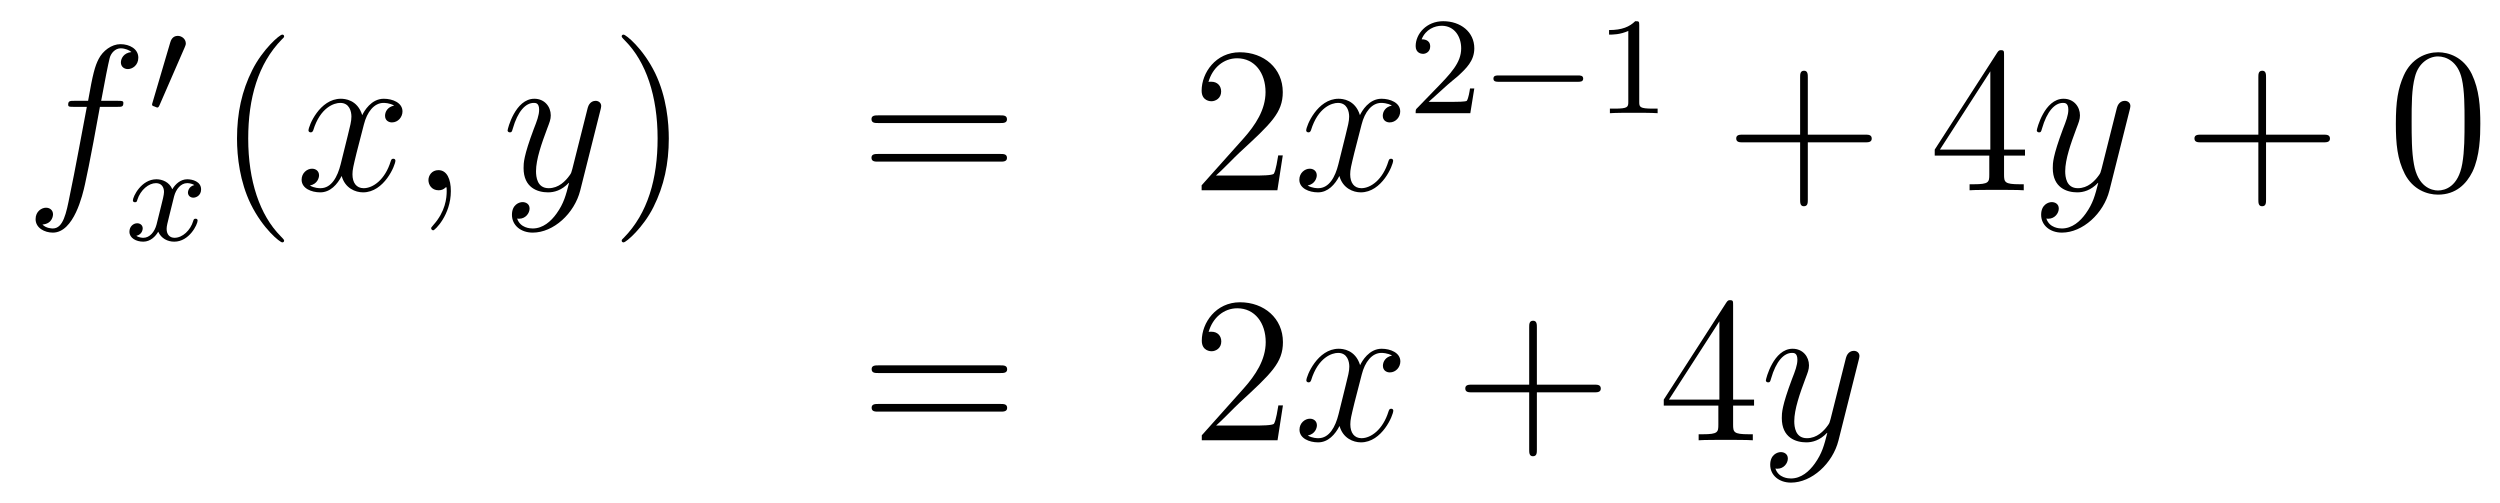 <?xml version='1.0'?>
<!-- This file was generated by dvisvgm 1.14.1 -->
<svg height='29pt' version='1.1' viewBox='0 -29 144 29' width='144pt' xmlns='http://www.w3.org/2000/svg' xmlns:xlink='http://www.w3.org/1999/xlink'>
<g id='page1'>
<g transform='matrix(1 0 0 1 -132 638)'>
<path d='M138.772 -660.846C139.011 -660.846 139.106 -660.846 139.106 -661.073C139.106 -661.192 139.011 -661.192 138.795 -661.192H137.827C138.054 -662.423 138.222 -663.272 138.317 -663.655C138.389 -663.942 138.64 -664.217 138.951 -664.217C139.202 -664.217 139.453 -664.109 139.572 -664.002C139.106 -663.954 138.963 -663.607 138.963 -663.404C138.963 -663.165 139.142 -663.021 139.369 -663.021C139.608 -663.021 139.967 -663.224 139.967 -663.679C139.967 -664.181 139.465 -664.456 138.939 -664.456C138.425 -664.456 137.923 -664.073 137.684 -663.607C137.468 -663.188 137.349 -662.758 137.074 -661.192H136.273C136.046 -661.192 135.927 -661.192 135.927 -660.977C135.927 -660.846 135.998 -660.846 136.237 -660.846H137.002C136.787 -659.734 136.297 -657.032 136.022 -655.753C135.819 -654.713 135.64 -653.84 135.042 -653.84C135.006 -653.84 134.659 -653.84 134.444 -654.067C135.054 -654.115 135.054 -654.641 135.054 -654.653C135.054 -654.892 134.874 -655.036 134.648 -655.036C134.408 -655.036 134.05 -654.832 134.05 -654.378C134.05 -653.864 134.576 -653.601 135.042 -653.601C136.261 -653.601 136.763 -655.789 136.895 -656.387C137.11 -657.307 137.696 -660.487 137.755 -660.846H138.772Z' fill-rule='evenodd'/>
<path d='M142.632 -664.257C142.672 -664.361 142.703 -664.416 142.703 -664.496C142.703 -664.759 142.464 -664.934 142.241 -664.934C141.923 -664.934 141.835 -664.655 141.803 -664.544L140.791 -661.109C140.759 -661.014 140.759 -660.99 140.759 -660.982C140.759 -660.91 140.807 -660.894 140.887 -660.87C141.03 -660.807 141.046 -660.807 141.062 -660.807C141.086 -660.807 141.133 -660.807 141.189 -660.942L142.632 -664.257Z' fill-rule='evenodd'/>
<path d='M143.192 -656.339C142.842 -656.252 142.826 -655.941 142.826 -655.909C142.826 -655.734 142.961 -655.614 143.136 -655.614S143.583 -655.75 143.583 -656.092C143.583 -656.547 143.081 -656.674 142.786 -656.674C142.411 -656.674 142.108 -656.411 141.925 -656.1C141.75 -656.523 141.336 -656.674 141.009 -656.674C140.14 -656.674 139.654 -655.678 139.654 -655.455C139.654 -655.383 139.71 -655.351 139.774 -655.351C139.869 -655.351 139.885 -655.391 139.909 -655.487C140.093 -656.068 140.571 -656.451 140.985 -656.451C141.296 -656.451 141.447 -656.228 141.447 -655.941C141.447 -655.782 141.352 -655.415 141.288 -655.16C141.232 -654.929 141.057 -654.22 141.017 -654.068C140.905 -653.638 140.618 -653.303 140.26 -653.303C140.228 -653.303 140.021 -653.303 139.853 -653.415C140.22 -653.502 140.22 -653.837 140.22 -653.845C140.22 -654.028 140.077 -654.14 139.901 -654.14C139.686 -654.14 139.455 -653.957 139.455 -653.654C139.455 -653.287 139.845 -653.08 140.252 -653.08C140.674 -653.08 140.969 -653.399 141.113 -653.654C141.288 -653.263 141.654 -653.08 142.037 -653.08C142.905 -653.08 143.383 -654.076 143.383 -654.299C143.383 -654.379 143.32 -654.403 143.264 -654.403C143.168 -654.403 143.152 -654.347 143.128 -654.267C142.969 -653.734 142.515 -653.303 142.053 -653.303C141.79 -653.303 141.598 -653.479 141.598 -653.813C141.598 -653.973 141.646 -654.156 141.758 -654.602C141.814 -654.841 141.989 -655.542 142.029 -655.694C142.14 -656.108 142.419 -656.451 142.778 -656.451C142.818 -656.451 143.025 -656.451 143.192 -656.339Z' fill-rule='evenodd'/>
<path d='M148.365 -653.135C148.365 -653.171 148.365 -653.195 148.162 -653.398C146.967 -654.606 146.297 -656.578 146.297 -659.017C146.297 -661.336 146.859 -663.332 148.246 -664.743C148.365 -664.85 148.365 -664.874 148.365 -664.91C148.365 -664.982 148.305 -665.006 148.257 -665.006C148.102 -665.006 147.122 -664.145 146.536 -662.973C145.927 -661.766 145.652 -660.487 145.652 -659.017C145.652 -657.952 145.819 -656.53 146.44 -655.251C147.146 -653.817 148.126 -653.039 148.257 -653.039C148.305 -653.039 148.365 -653.063 148.365 -653.135Z' fill-rule='evenodd'/>
<path d='M154.705 -660.917C154.322 -660.846 154.179 -660.559 154.179 -660.332C154.179 -660.045 154.406 -659.949 154.573 -659.949C154.932 -659.949 155.183 -660.26 155.183 -660.582C155.183 -661.085 154.609 -661.312 154.107 -661.312C153.378 -661.312 152.971 -660.594 152.864 -660.367C152.589 -661.264 151.848 -661.312 151.633 -661.312C150.413 -661.312 149.768 -659.746 149.768 -659.483C149.768 -659.435 149.815 -659.375 149.899 -659.375C149.995 -659.375 150.019 -659.447 150.043 -659.495C150.449 -660.822 151.25 -661.073 151.597 -661.073C152.135 -661.073 152.242 -660.571 152.242 -660.284C152.242 -660.021 152.17 -659.746 152.027 -659.172L151.621 -657.534C151.441 -656.817 151.095 -656.16 150.461 -656.16C150.401 -656.16 150.103 -656.16 149.851 -656.315C150.282 -656.399 150.377 -656.757 150.377 -656.901C150.377 -657.14 150.198 -657.283 149.971 -657.283C149.684 -657.283 149.373 -657.032 149.373 -656.65C149.373 -656.148 149.935 -655.92 150.449 -655.92C151.023 -655.92 151.43 -656.375 151.68 -656.865C151.872 -656.16 152.469 -655.92 152.912 -655.92C154.131 -655.92 154.776 -657.487 154.776 -657.749C154.776 -657.809 154.729 -657.857 154.657 -657.857C154.55 -657.857 154.537 -657.797 154.502 -657.702C154.179 -656.65 153.486 -656.16 152.948 -656.16C152.529 -656.16 152.302 -656.47 152.302 -656.96C152.302 -657.223 152.35 -657.415 152.541 -658.204L152.96 -659.829C153.139 -660.547 153.545 -661.073 154.095 -661.073C154.119 -661.073 154.454 -661.073 154.705 -660.917ZM157.969 -655.992C157.969 -656.686 157.743 -657.2 157.252 -657.2C156.87 -657.2 156.678 -656.889 156.678 -656.626C156.678 -656.363 156.858 -656.04 157.264 -656.04C157.42 -656.04 157.551 -656.088 157.659 -656.195C157.683 -656.219 157.695 -656.219 157.707 -656.219C157.73 -656.219 157.73 -656.052 157.73 -655.992C157.73 -655.598 157.659 -654.821 156.965 -654.044C156.834 -653.9 156.834 -653.876 156.834 -653.853C156.834 -653.793 156.894 -653.733 156.954 -653.733C157.049 -653.733 157.969 -654.618 157.969 -655.992Z' fill-rule='evenodd'/>
<path d='M164.059 -654.701C163.736 -654.247 163.269 -653.84 162.684 -653.84C162.54 -653.84 161.966 -653.864 161.787 -654.414C161.823 -654.402 161.883 -654.402 161.907 -654.402C162.265 -654.402 162.504 -654.713 162.504 -654.988C162.504 -655.263 162.277 -655.359 162.098 -655.359C161.907 -655.359 161.488 -655.215 161.488 -654.629C161.488 -654.02 162.002 -653.601 162.684 -653.601C163.879 -653.601 165.086 -654.701 165.421 -656.028L166.593 -660.69C166.605 -660.75 166.629 -660.822 166.629 -660.893C166.629 -661.073 166.485 -661.192 166.306 -661.192C166.198 -661.192 165.947 -661.144 165.852 -660.786L164.967 -657.271C164.907 -657.056 164.907 -657.032 164.811 -656.901C164.572 -656.566 164.178 -656.16 163.604 -656.16C162.935 -656.16 162.875 -656.817 162.875 -657.14C162.875 -657.821 163.198 -658.742 163.521 -659.602C163.652 -659.949 163.724 -660.116 163.724 -660.355C163.724 -660.858 163.365 -661.312 162.779 -661.312C161.679 -661.312 161.237 -659.578 161.237 -659.483C161.237 -659.435 161.285 -659.375 161.369 -659.375C161.476 -659.375 161.488 -659.423 161.536 -659.59C161.823 -660.594 162.277 -661.073 162.744 -661.073C162.851 -661.073 163.054 -661.073 163.054 -660.678C163.054 -660.367 162.923 -660.021 162.744 -659.567C162.158 -658 162.158 -657.606 162.158 -657.319C162.158 -656.183 162.971 -655.92 163.568 -655.92C163.915 -655.92 164.346 -656.028 164.764 -656.47L164.776 -656.458C164.596 -655.753 164.477 -655.287 164.059 -654.701Z' fill-rule='evenodd'/>
<path d='M170.523 -659.017C170.523 -659.925 170.404 -661.407 169.734 -662.794C169.029 -664.228 168.049 -665.006 167.917 -665.006C167.87 -665.006 167.81 -664.982 167.81 -664.91C167.81 -664.874 167.81 -664.85 168.013 -664.647C169.209 -663.44 169.878 -661.467 169.878 -659.028C169.878 -656.709 169.316 -654.713 167.929 -653.302C167.81 -653.195 167.81 -653.171 167.81 -653.135C167.81 -653.063 167.87 -653.039 167.917 -653.039C168.073 -653.039 169.053 -653.9 169.639 -655.072C170.249 -656.291 170.523 -657.582 170.523 -659.017Z' fill-rule='evenodd'/>
<path d='M189.62 -659.913C189.787 -659.913 190.002 -659.913 190.002 -660.128C190.002 -660.355 189.799 -660.355 189.62 -660.355H182.579C182.412 -660.355 182.197 -660.355 182.197 -660.14C182.197 -659.913 182.4 -659.913 182.579 -659.913H189.62ZM189.62 -657.69C189.787 -657.69 190.002 -657.69 190.002 -657.905C190.002 -658.132 189.799 -658.132 189.62 -658.132H182.579C182.412 -658.132 182.197 -658.132 182.197 -657.917C182.197 -657.69 182.4 -657.69 182.579 -657.69H189.62Z' fill-rule='evenodd'/>
<path d='M205.888 -658.048H205.625C205.589 -657.845 205.494 -657.187 205.374 -656.996C205.29 -656.889 204.608 -656.889 204.251 -656.889H202.039C202.362 -657.164 203.09 -657.929 203.401 -658.216C205.218 -659.889 205.888 -660.511 205.888 -661.694C205.888 -663.069 204.8 -663.989 203.413 -663.989C202.027 -663.989 201.214 -662.806 201.214 -661.778C201.214 -661.168 201.74 -661.168 201.775 -661.168C202.027 -661.168 202.338 -661.347 202.338 -661.73C202.338 -662.065 202.11 -662.292 201.775 -662.292C201.668 -662.292 201.644 -662.292 201.608 -662.28C201.835 -663.093 202.481 -663.643 203.258 -663.643C204.274 -663.643 204.895 -662.794 204.895 -661.694C204.895 -660.678 204.31 -659.793 203.629 -659.028L201.214 -656.327V-656.04H205.577L205.888 -658.048Z' fill-rule='evenodd'/>
<path d='M212.173 -660.917C211.79 -660.846 211.648 -660.559 211.648 -660.332C211.648 -660.045 211.874 -659.949 212.041 -659.949C212.4 -659.949 212.652 -660.26 212.652 -660.582C212.652 -661.085 212.077 -661.312 211.576 -661.312C210.846 -661.312 210.44 -660.594 210.332 -660.367C210.058 -661.264 209.316 -661.312 209.101 -661.312C207.882 -661.312 207.236 -659.746 207.236 -659.483C207.236 -659.435 207.284 -659.375 207.367 -659.375C207.463 -659.375 207.487 -659.447 207.511 -659.495C207.918 -660.822 208.718 -661.073 209.065 -661.073C209.603 -661.073 209.711 -660.571 209.711 -660.284C209.711 -660.021 209.639 -659.746 209.496 -659.172L209.089 -657.534C208.91 -656.817 208.564 -656.16 207.93 -656.16C207.87 -656.16 207.571 -656.16 207.32 -656.315C207.75 -656.399 207.846 -656.757 207.846 -656.901C207.846 -657.14 207.667 -657.283 207.439 -657.283C207.152 -657.283 206.842 -657.032 206.842 -656.65C206.842 -656.148 207.403 -655.92 207.918 -655.92C208.492 -655.92 208.898 -656.375 209.149 -656.865C209.34 -656.16 209.938 -655.92 210.38 -655.92C211.6 -655.92 212.245 -657.487 212.245 -657.749C212.245 -657.809 212.197 -657.857 212.125 -657.857C212.018 -657.857 212.005 -657.797 211.97 -657.702C211.648 -656.65 210.954 -656.16 210.416 -656.16C209.998 -656.16 209.771 -656.47 209.771 -656.96C209.771 -657.223 209.819 -657.415 210.01 -658.204L210.428 -659.829C210.607 -660.547 211.014 -661.073 211.564 -661.073C211.588 -661.073 211.922 -661.073 212.173 -660.917Z' fill-rule='evenodd'/>
<path d='M215.368 -662.106C215.495 -662.225 215.83 -662.488 215.957 -662.6C216.451 -663.054 216.92 -663.492 216.92 -664.217C216.92 -665.165 216.124 -665.779 215.128 -665.779C214.172 -665.779 213.542 -665.054 213.542 -664.345C213.542 -663.954 213.853 -663.898 213.965 -663.898C214.132 -663.898 214.379 -664.018 214.379 -664.321C214.379 -664.735 213.98 -664.735 213.886 -664.735C214.116 -665.317 214.65 -665.516 215.04 -665.516C215.782 -665.516 216.164 -664.887 216.164 -664.217C216.164 -663.388 215.582 -662.783 214.642 -661.819L213.638 -660.783C213.542 -660.695 213.542 -660.679 213.542 -660.48H216.69L216.92 -661.906H216.673C216.65 -661.747 216.587 -661.348 216.491 -661.197C216.443 -661.133 215.837 -661.133 215.71 -661.133H214.291L215.368 -662.106Z' fill-rule='evenodd'/>
<path d='M222.889 -662.289C223.016 -662.289 223.192 -662.289 223.192 -662.472C223.192 -662.655 223.016 -662.655 222.889 -662.655H218.323C218.196 -662.655 218.021 -662.655 218.021 -662.472C218.021 -662.289 218.196 -662.289 218.323 -662.289H222.889Z' fill-rule='evenodd'/>
<path d='M226.42 -665.556C226.42 -665.771 226.403 -665.779 226.188 -665.779C225.862 -665.46 225.439 -665.269 224.682 -665.269V-665.006C224.897 -665.006 225.328 -665.006 225.79 -665.221V-661.133C225.79 -660.838 225.766 -660.743 225.008 -660.743H224.73V-660.48C225.056 -660.504 225.742 -660.504 226.1 -660.504S227.152 -660.504 227.479 -660.48V-660.743H227.2C226.442 -660.743 226.42 -660.838 226.42 -661.133V-665.556Z' fill-rule='evenodd'/>
<path d='M236.13 -658.801H239.429C239.597 -658.801 239.812 -658.801 239.812 -659.017C239.812 -659.244 239.609 -659.244 239.429 -659.244H236.13V-662.543C236.13 -662.71 236.13 -662.926 235.914 -662.926C235.687 -662.926 235.687 -662.722 235.687 -662.543V-659.244H232.388C232.22 -659.244 232.006 -659.244 232.006 -659.028C232.006 -658.801 232.208 -658.801 232.388 -658.801H235.687V-655.502C235.687 -655.335 235.687 -655.12 235.902 -655.12C236.13 -655.12 236.13 -655.323 236.13 -655.502V-658.801Z' fill-rule='evenodd'/>
<path d='M247.433 -663.822C247.433 -664.049 247.433 -664.109 247.265 -664.109C247.17 -664.109 247.134 -664.109 247.038 -663.966L243.44 -658.383V-658.036H246.583V-656.948C246.583 -656.506 246.56 -656.387 245.687 -656.387H245.448V-656.04C245.723 -656.064 246.667 -656.064 247.002 -656.064C247.337 -656.064 248.293 -656.064 248.568 -656.04V-656.387H248.329C247.469 -656.387 247.433 -656.506 247.433 -656.948V-658.036H248.64V-658.383H247.433V-663.822ZM246.643 -662.89V-658.383H243.739L246.643 -662.89Z' fill-rule='evenodd'/>
<path d='M252.14 -654.701C251.818 -654.247 251.351 -653.84 250.765 -653.84C250.621 -653.84 250.048 -653.864 249.869 -654.414C249.905 -654.402 249.965 -654.402 249.989 -654.402C250.348 -654.402 250.586 -654.713 250.586 -654.988C250.586 -655.263 250.358 -655.359 250.18 -655.359C249.989 -655.359 249.57 -655.215 249.57 -654.629C249.57 -654.02 250.084 -653.601 250.765 -653.601C251.96 -653.601 253.168 -654.701 253.502 -656.028L254.675 -660.69C254.686 -660.75 254.71 -660.822 254.71 -660.893C254.71 -661.073 254.567 -661.192 254.387 -661.192C254.28 -661.192 254.029 -661.144 253.933 -660.786L253.049 -657.271C252.989 -657.056 252.989 -657.032 252.893 -656.901C252.654 -656.566 252.259 -656.16 251.686 -656.16C251.016 -656.16 250.956 -656.817 250.956 -657.14C250.956 -657.821 251.279 -658.742 251.602 -659.602C251.734 -659.949 251.806 -660.116 251.806 -660.355C251.806 -660.858 251.447 -661.312 250.861 -661.312C249.761 -661.312 249.319 -659.578 249.319 -659.483C249.319 -659.435 249.367 -659.375 249.45 -659.375C249.558 -659.375 249.57 -659.423 249.618 -659.59C249.905 -660.594 250.358 -661.073 250.825 -661.073C250.933 -661.073 251.136 -661.073 251.136 -660.678C251.136 -660.367 251.004 -660.021 250.825 -659.567C250.24 -658 250.24 -657.606 250.24 -657.319C250.24 -656.183 251.052 -655.92 251.65 -655.92C251.996 -655.92 252.427 -656.028 252.845 -656.47L252.857 -656.458C252.678 -655.753 252.558 -655.287 252.14 -654.701Z' fill-rule='evenodd'/>
<path d='M262.524 -658.801H265.823C265.99 -658.801 266.206 -658.801 266.206 -659.017C266.206 -659.244 266.003 -659.244 265.823 -659.244H262.524V-662.543C262.524 -662.71 262.524 -662.926 262.308 -662.926C262.081 -662.926 262.081 -662.722 262.081 -662.543V-659.244H258.782C258.614 -659.244 258.4 -659.244 258.4 -659.028C258.4 -658.801 258.602 -658.801 258.782 -658.801H262.081V-655.502C262.081 -655.335 262.081 -655.12 262.296 -655.12C262.524 -655.12 262.524 -655.323 262.524 -655.502V-658.801Z' fill-rule='evenodd'/>
<path d='M274.866 -659.865C274.866 -660.858 274.807 -661.826 274.376 -662.734C273.887 -663.727 273.025 -663.989 272.44 -663.989C271.746 -663.989 270.898 -663.643 270.456 -662.651C270.121 -661.897 270.001 -661.156 270.001 -659.865C270.001 -658.706 270.085 -657.833 270.515 -656.984C270.982 -656.076 271.806 -655.789 272.428 -655.789C273.468 -655.789 274.066 -656.411 274.412 -657.104C274.843 -658 274.866 -659.172 274.866 -659.865ZM272.428 -656.028C272.046 -656.028 271.268 -656.243 271.042 -657.546C270.91 -658.263 270.91 -659.172 270.91 -660.009C270.91 -660.989 270.91 -661.873 271.102 -662.579C271.304 -663.38 271.914 -663.75 272.428 -663.75C272.882 -663.75 273.576 -663.475 273.803 -662.448C273.958 -661.766 273.958 -660.822 273.958 -660.009C273.958 -659.208 273.958 -658.299 273.827 -657.57C273.6 -656.255 272.846 -656.028 272.428 -656.028Z' fill-rule='evenodd'/>
<path d='M189.629 -645.513C189.796 -645.513 190.012 -645.513 190.012 -645.728C190.012 -645.955 189.808 -645.955 189.629 -645.955H182.588C182.421 -645.955 182.206 -645.955 182.206 -645.74C182.206 -645.513 182.409 -645.513 182.588 -645.513H189.629ZM189.629 -643.29C189.796 -643.29 190.012 -643.29 190.012 -643.505C190.012 -643.732 189.808 -643.732 189.629 -643.732H182.588C182.421 -643.732 182.206 -643.732 182.206 -643.517C182.206 -643.29 182.409 -643.29 182.588 -643.29H189.629Z' fill-rule='evenodd'/>
<path d='M205.897 -643.648H205.634C205.598 -643.445 205.502 -642.787 205.382 -642.596C205.3 -642.489 204.618 -642.489 204.259 -642.489H202.048C202.37 -642.764 203.1 -643.529 203.411 -643.816C205.228 -645.489 205.897 -646.111 205.897 -647.294C205.897 -648.669 204.809 -649.589 203.423 -649.589C202.036 -649.589 201.223 -648.406 201.223 -647.378C201.223 -646.768 201.749 -646.768 201.785 -646.768C202.036 -646.768 202.346 -646.947 202.346 -647.33C202.346 -647.665 202.12 -647.892 201.785 -647.892C201.677 -647.892 201.654 -647.892 201.618 -647.88C201.845 -648.693 202.49 -649.243 203.267 -649.243C204.283 -649.243 204.905 -648.394 204.905 -647.294C204.905 -646.278 204.319 -645.393 203.638 -644.628L201.223 -641.927V-641.64H205.586L205.897 -643.648Z' fill-rule='evenodd'/>
<path d='M212.183 -646.517C211.8 -646.446 211.656 -646.159 211.656 -645.932C211.656 -645.645 211.884 -645.549 212.051 -645.549C212.41 -645.549 212.66 -645.86 212.66 -646.182C212.66 -646.685 212.087 -646.912 211.584 -646.912C210.856 -646.912 210.449 -646.194 210.342 -645.967C210.066 -646.864 209.326 -646.912 209.11 -646.912C207.89 -646.912 207.245 -645.346 207.245 -645.083C207.245 -645.035 207.293 -644.975 207.377 -644.975C207.473 -644.975 207.497 -645.047 207.52 -645.095C207.926 -646.422 208.728 -646.673 209.075 -646.673C209.612 -646.673 209.72 -646.171 209.72 -645.884C209.72 -645.621 209.648 -645.346 209.504 -644.772L209.099 -643.134C208.919 -642.417 208.572 -641.76 207.938 -641.76C207.878 -641.76 207.58 -641.76 207.329 -641.915C207.76 -641.999 207.854 -642.357 207.854 -642.501C207.854 -642.74 207.676 -642.883 207.449 -642.883C207.162 -642.883 206.851 -642.632 206.851 -642.25C206.851 -641.748 207.413 -641.52 207.926 -641.52C208.5 -641.52 208.907 -641.975 209.158 -642.465C209.35 -641.76 209.947 -641.52 210.389 -641.52C211.608 -641.52 212.254 -643.087 212.254 -643.349C212.254 -643.409 212.206 -643.457 212.135 -643.457C212.027 -643.457 212.015 -643.397 211.979 -643.302C211.656 -642.25 210.962 -641.76 210.425 -641.76C210.007 -641.76 209.779 -642.07 209.779 -642.56C209.779 -642.823 209.827 -643.015 210.018 -643.804L210.437 -645.429C210.617 -646.147 211.022 -646.673 211.573 -646.673C211.597 -646.673 211.932 -646.673 212.183 -646.517Z' fill-rule='evenodd'/>
<path d='M220.524 -644.401H223.823C223.99 -644.401 224.206 -644.401 224.206 -644.617C224.206 -644.844 224.002 -644.844 223.823 -644.844H220.524V-648.143C220.524 -648.31 220.524 -648.526 220.308 -648.526C220.081 -648.526 220.081 -648.322 220.081 -648.143V-644.844H216.782C216.614 -644.844 216.4 -644.844 216.4 -644.628C216.4 -644.401 216.602 -644.401 216.782 -644.401H220.081V-641.102C220.081 -640.935 220.081 -640.72 220.296 -640.72C220.524 -640.72 220.524 -640.923 220.524 -641.102V-644.401Z' fill-rule='evenodd'/>
<path d='M231.827 -649.422C231.827 -649.649 231.827 -649.709 231.659 -649.709C231.564 -649.709 231.528 -649.709 231.432 -649.566L227.833 -643.983V-643.636H230.977V-642.548C230.977 -642.106 230.953 -641.987 230.081 -641.987H229.842V-641.64C230.117 -641.664 231.061 -641.664 231.396 -641.664S232.687 -641.664 232.962 -641.64V-641.987H232.723C231.862 -641.987 231.827 -642.106 231.827 -642.548V-643.636H233.034V-643.983H231.827V-649.422ZM231.037 -648.49V-643.983H228.132L231.037 -648.49Z' fill-rule='evenodd'/>
<path d='M236.534 -640.301C236.212 -639.847 235.745 -639.44 235.159 -639.44C235.015 -639.44 234.442 -639.464 234.263 -640.014C234.299 -640.002 234.358 -640.002 234.382 -640.002C234.74 -640.002 234.98 -640.313 234.98 -640.588C234.98 -640.863 234.752 -640.959 234.574 -640.959C234.382 -640.959 233.964 -640.815 233.964 -640.229C233.964 -639.62 234.478 -639.201 235.159 -639.201C236.354 -639.201 237.562 -640.301 237.896 -641.628L239.068 -646.29C239.08 -646.35 239.104 -646.422 239.104 -646.493C239.104 -646.673 238.961 -646.792 238.781 -646.792C238.674 -646.792 238.423 -646.744 238.327 -646.386L237.443 -642.871C237.383 -642.656 237.383 -642.632 237.287 -642.501C237.048 -642.166 236.653 -641.76 236.08 -641.76C235.41 -641.76 235.35 -642.417 235.35 -642.74C235.35 -643.421 235.673 -644.342 235.996 -645.202C236.128 -645.549 236.198 -645.716 236.198 -645.955C236.198 -646.458 235.841 -646.912 235.254 -646.912C234.155 -646.912 233.713 -645.178 233.713 -645.083C233.713 -645.035 233.76 -644.975 233.844 -644.975C233.952 -644.975 233.964 -645.023 234.012 -645.19C234.299 -646.194 234.752 -646.673 235.219 -646.673C235.326 -646.673 235.53 -646.673 235.53 -646.278C235.53 -645.967 235.398 -645.621 235.219 -645.167C234.632 -643.6 234.632 -643.206 234.632 -642.919C234.632 -641.783 235.446 -641.52 236.044 -641.52C236.39 -641.52 236.821 -641.628 237.239 -642.07L237.251 -642.058C237.072 -641.353 236.952 -640.887 236.534 -640.301Z' fill-rule='evenodd'/>
</g>
</g>
</svg>
